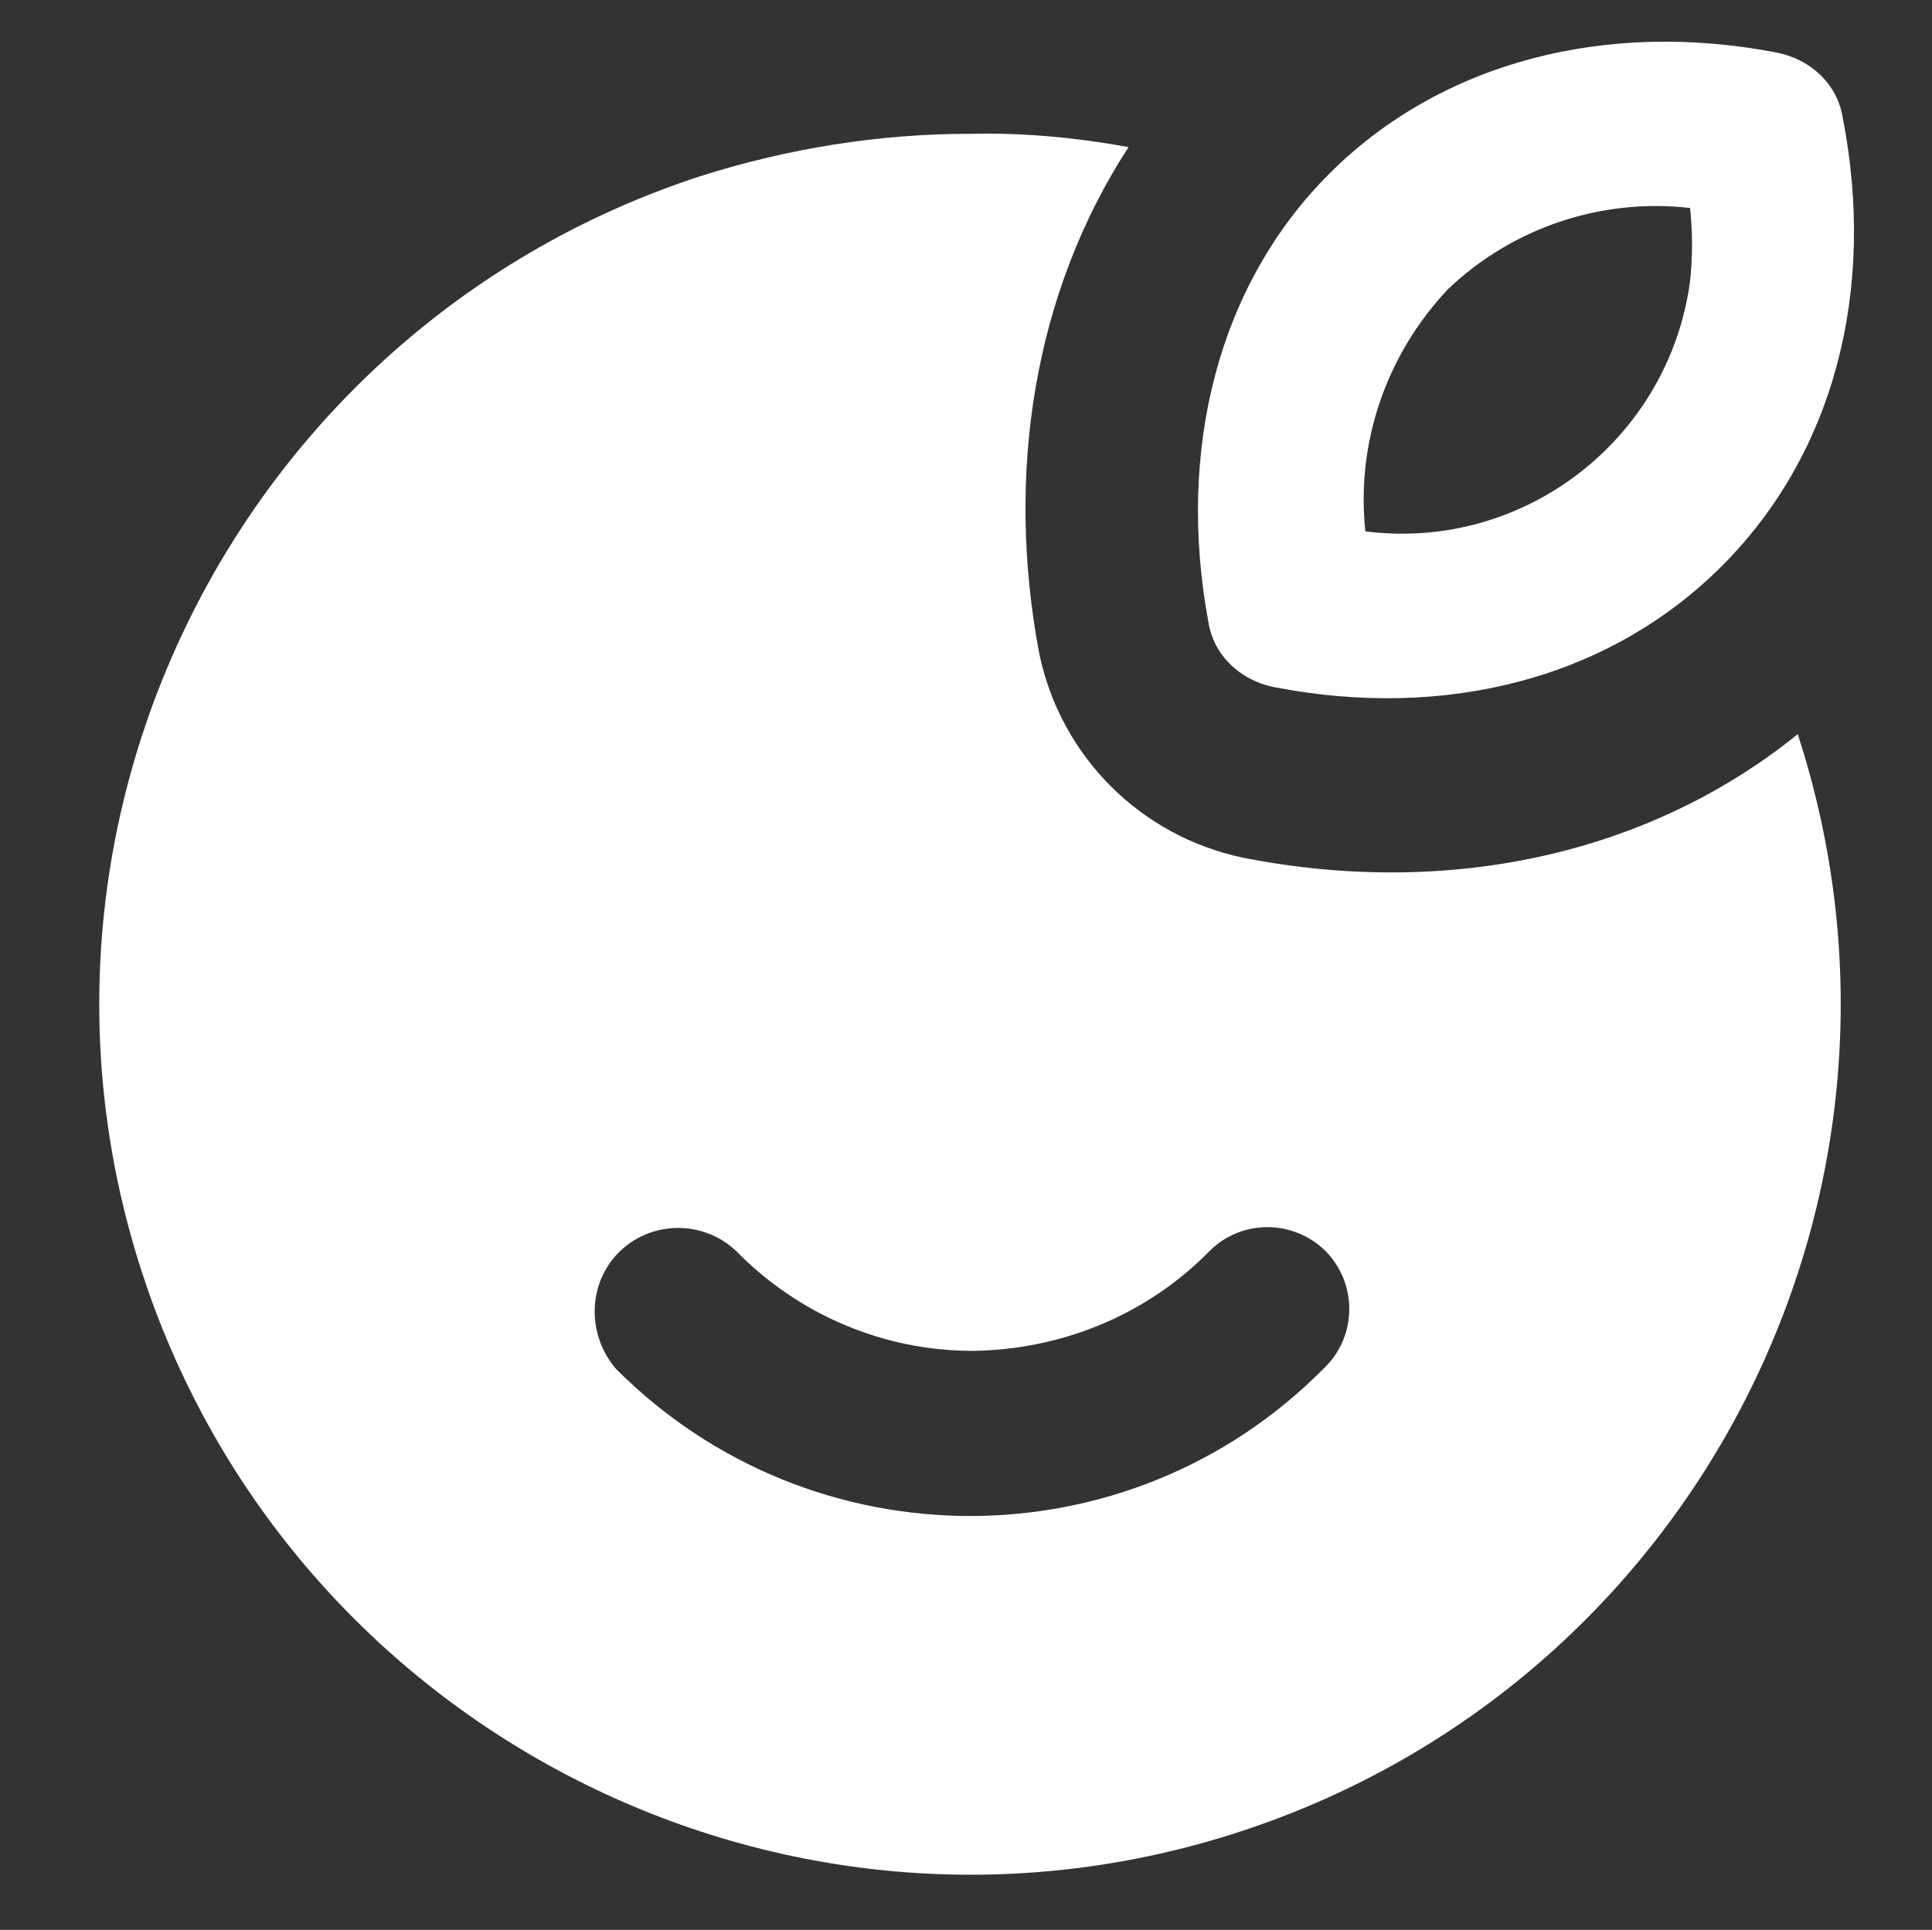 <?xml version="1.0" encoding="utf-8"?>
<!-- Generator: Adobe Illustrator 26.5.0, SVG Export Plug-In . SVG Version: 6.00 Build 0)  -->
<svg version="1.1" id="katman_1" xmlns="http://www.w3.org/2000/svg" xmlns:xlink="http://www.w3.org/1999/xlink" x="0px" y="0px"
	 viewBox="0 0 450.4 450" style="enable-background:new 0 0 450.4 450;" xml:space="preserve">
<rect x="0" y="0" width="450.4" height="450" fill="#333333" stroke="none"/>
<style type="text/css">
	.st0{fill-rule:evenodd;clip-rule:evenodd;fill:#FFFFFF;}
</style>
<g id="Layer_1">
	<g id="Logo_Customers_Plum">
		<path id="Combined-Shape" class="st0" d="M263.1,34.3c-22,33.8-28.8,76-20.8,118.2c5,23.9,23.6,42.5,47.5,47.5
			c47.1,9.3,94-0.3,129.3-28.8c34.7,106.7-23.6,221.1-130,255.9S68,403.4,33.2,297s23.6-221.1,130-255.9c20.5-6.5,41.6-9.9,63-9.9
			C238.6,30.9,251,32.1,263.1,34.3z M282,291.7c-14.6,14.9-34.4,23-55.2,23.3c-20.8,0-40.6-8.4-55.2-23.3
			c-7.8-7.4-20.2-7.1-27.6,0.6c-7.1,7.4-7.1,19.2-0.3,27c45.6,45.6,119.4,45.6,164.7,0c0.3-0.3,0.3-0.3,0.6-0.6
			c7.4-7.4,7.4-19.5,0-27C301.5,284.3,289.4,284.3,282,291.7L282,291.7z M414.4,12.3c7.8,1.6,14,7.4,15.2,15.2
			c7.8,40-1.9,78.2-28.2,104.5s-64.5,36-104.5,28.2c-7.8-1.6-14-7.4-15.2-15.2c-7.4-40,2.2-78.5,28.2-104.5S374.4,4.5,414.4,12.3z
			 M337.5,67.5c-14.3,15.2-21.4,35.7-19.2,56.4c36.9,4.7,70.7-21.4,75.7-58.3c0.6-5.6,0.6-11.5,0-17.1
			C373.2,46.1,352.4,53.2,337.5,67.5z"/>
	</g>
</g>
</svg>
